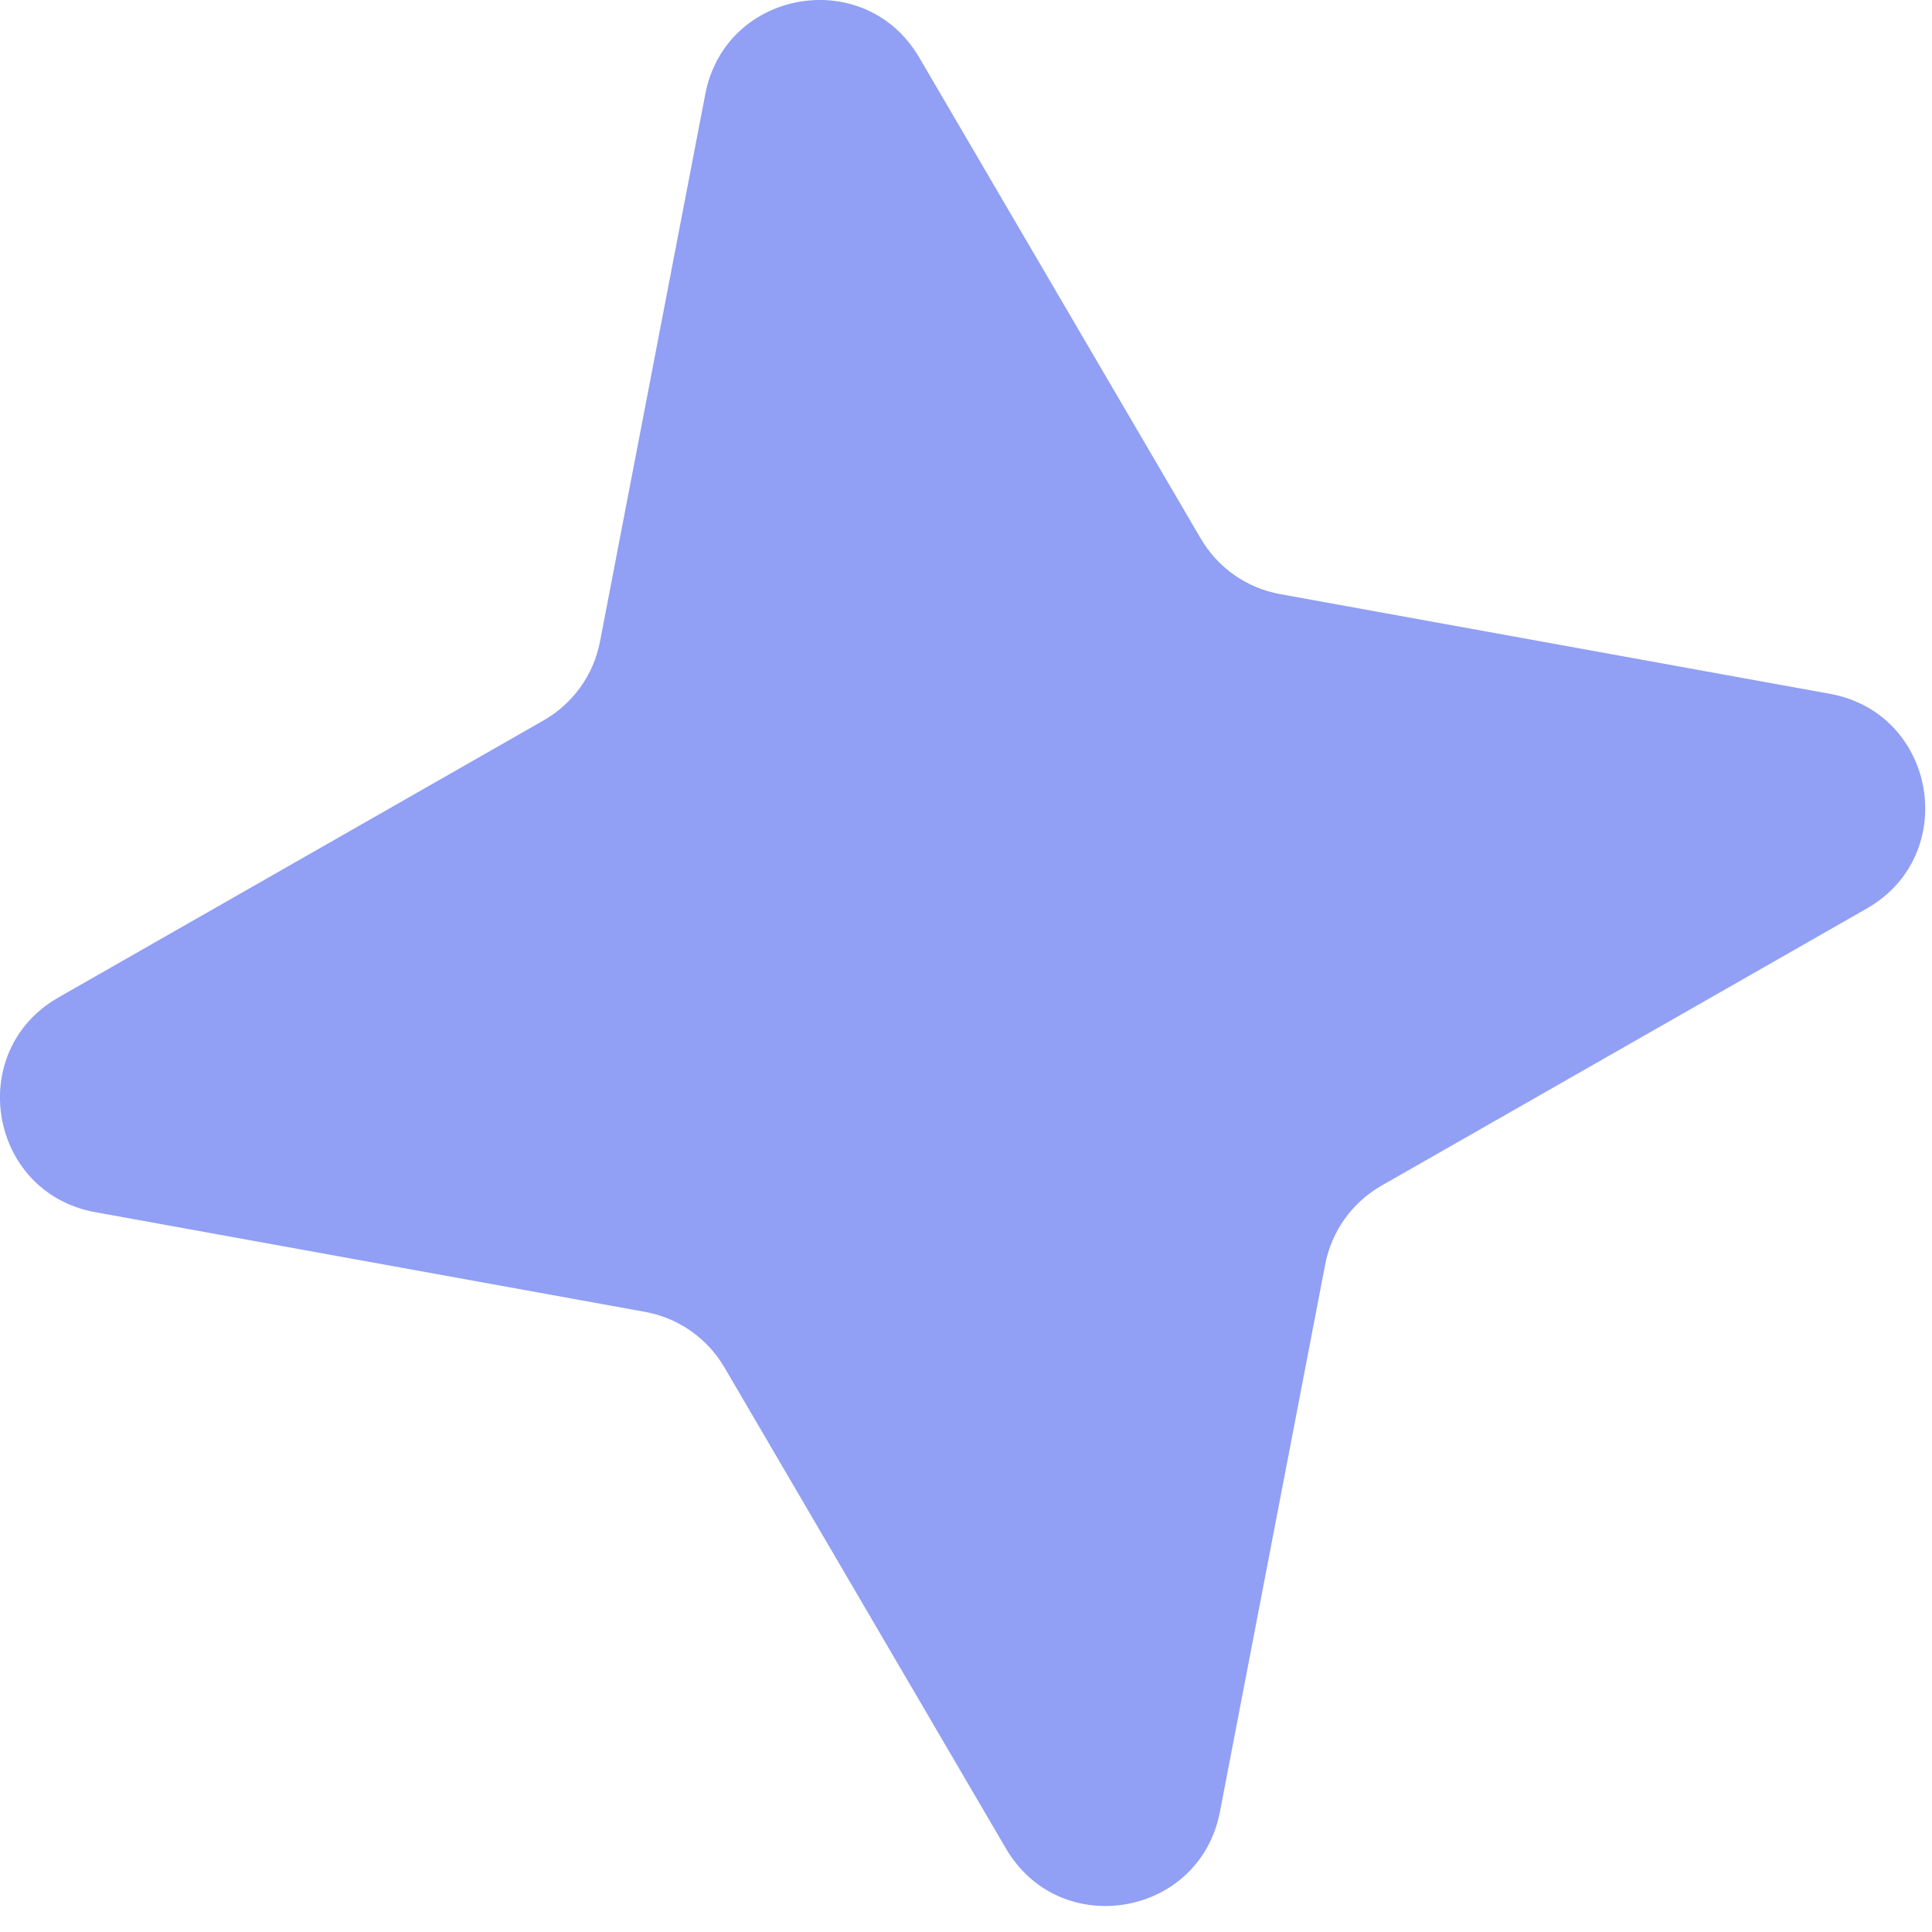 <?xml version="1.0" encoding="UTF-8"?> <svg xmlns="http://www.w3.org/2000/svg" width="50" height="50" viewBox="0 0 50 50" fill="none"><path d="M18.253 2.435C18.776 -0.284 22.39 -0.904 23.788 1.486L31.076 13.939C31.518 14.695 32.269 15.22 33.13 15.376L47.358 17.956C50.114 18.456 50.743 22.124 48.311 23.513L35.754 30.684C34.994 31.119 34.461 31.863 34.296 32.723L31.571 46.892C31.048 49.611 27.434 50.231 26.035 47.841L18.748 35.388C18.306 34.632 17.555 34.108 16.694 33.951L2.466 31.371C-0.29 30.871 -0.919 27.203 1.513 25.814L14.07 18.643C14.83 18.209 15.363 17.464 15.528 16.604L18.253 2.435Z" fill="#919FF4"></path></svg> 